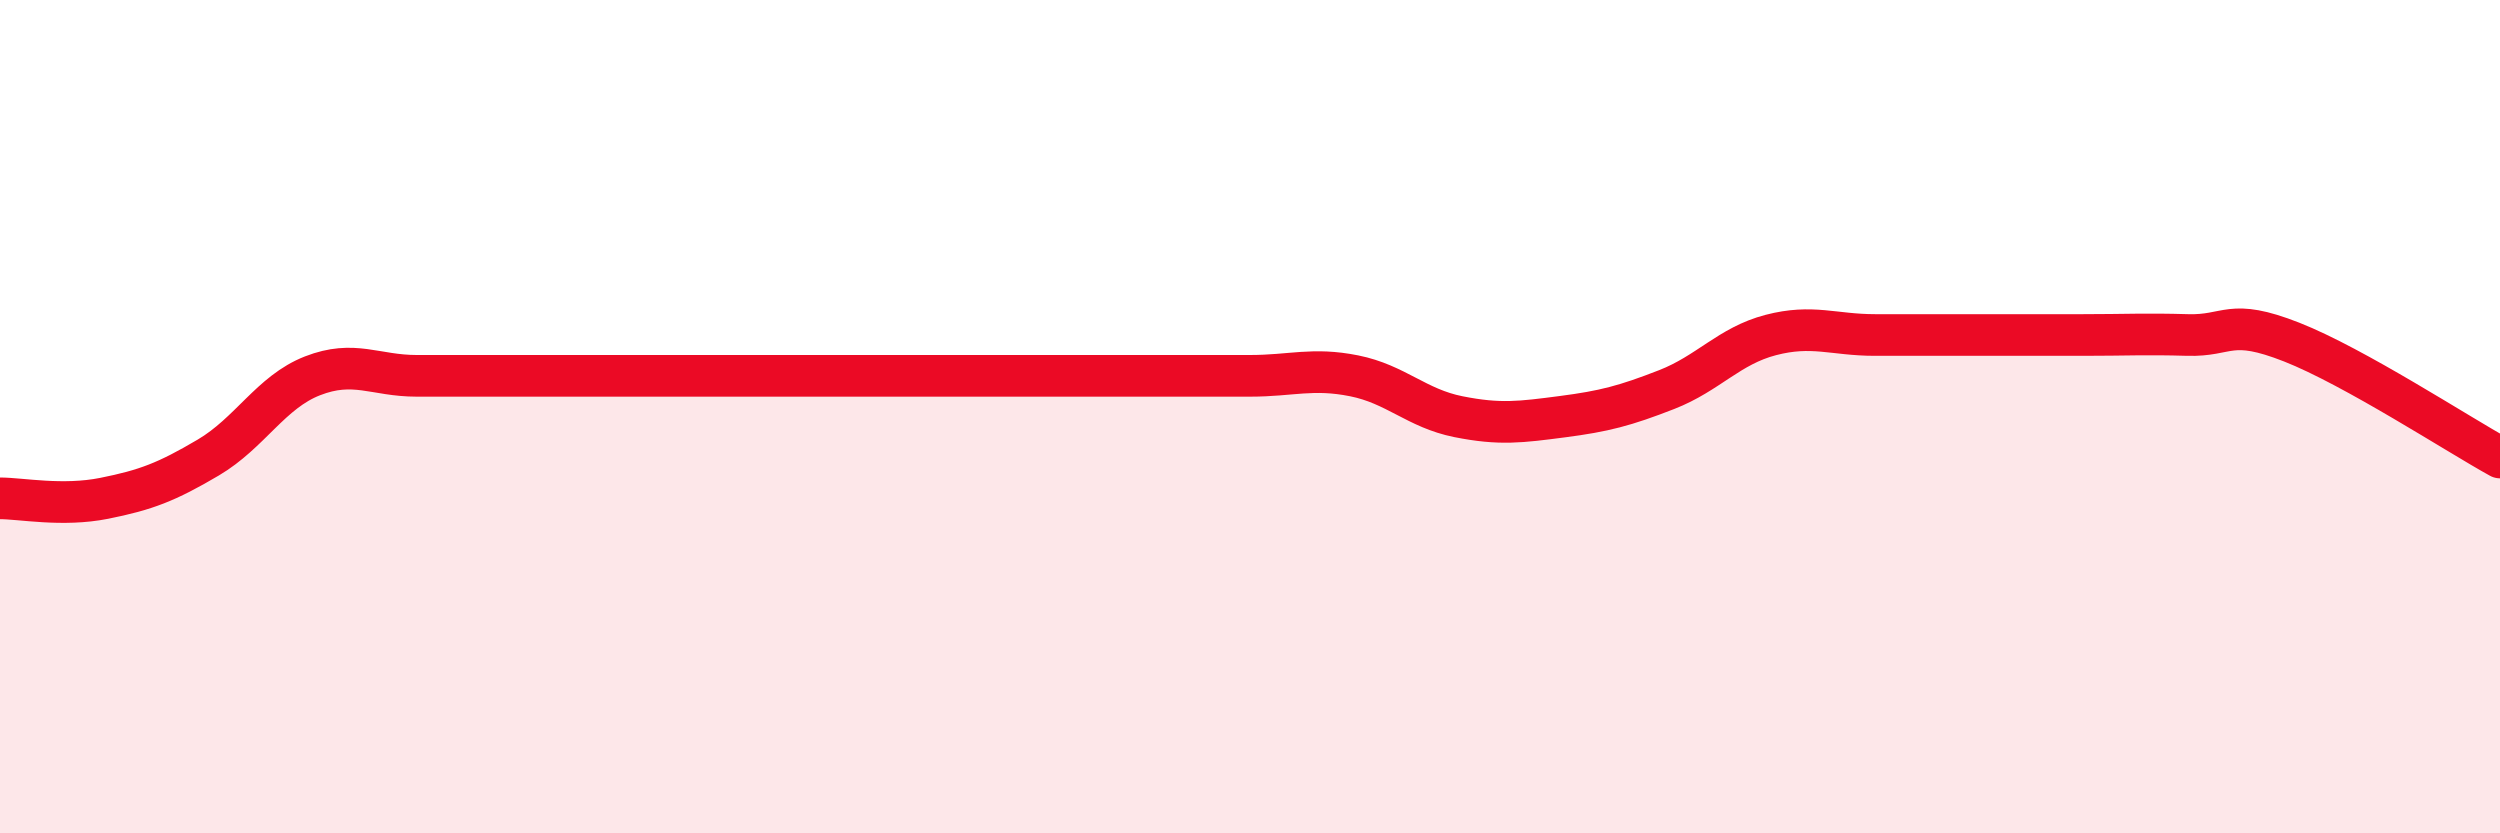 
    <svg width="60" height="20" viewBox="0 0 60 20" xmlns="http://www.w3.org/2000/svg">
      <path
        d="M 0,11.96 C 0.5,11.96 1.5,12.16 2.5,11.96 C 3.5,11.76 4,11.57 5,10.98 C 6,10.39 6.5,9.41 7.5,9.02 C 8.5,8.63 9,9.02 10,9.02 C 11,9.02 11.5,9.02 12.5,9.02 C 13.5,9.02 14,9.02 15,9.02 C 16,9.02 16.5,9.02 17.5,9.02 C 18.5,9.02 19,9.02 20,9.02 C 21,9.02 21.5,9.02 22.5,9.02 C 23.5,9.02 24,9.02 25,9.02 C 26,9.02 26.5,9.02 27.5,9.02 C 28.5,9.02 29,9.02 30,9.02 C 31,9.02 31.5,8.82 32.5,9.02 C 33.5,9.22 34,9.8 35,10 C 36,10.2 36.5,10.13 37.5,10 C 38.5,9.87 39,9.74 40,9.35 C 41,8.96 41.5,8.3 42.5,8.04 C 43.5,7.78 44,8.04 45,8.04 C 46,8.04 46.5,8.04 47.5,8.04 C 48.5,8.04 49,8.04 50,8.04 C 51,8.04 51.5,8.01 52.5,8.04 C 53.5,8.07 53.5,7.62 55,8.21 C 56.5,8.8 59,10.43 60,10.98L60 20L0 20Z"
        fill="#EB0A25"
        opacity="0.1"
        stroke-linecap="round"
        stroke-linejoin="round"
      />
      <path
        d="M 0,11.96 C 0.5,11.96 1.5,12.16 2.5,11.96 C 3.5,11.76 4,11.57 5,10.98 C 6,10.39 6.5,9.41 7.5,9.02 C 8.5,8.63 9,9.02 10,9.02 C 11,9.02 11.5,9.02 12.5,9.02 C 13.5,9.02 14,9.02 15,9.02 C 16,9.02 16.5,9.02 17.5,9.02 C 18.5,9.02 19,9.02 20,9.02 C 21,9.02 21.5,9.02 22.5,9.02 C 23.5,9.02 24,9.02 25,9.02 C 26,9.02 26.5,9.02 27.5,9.02 C 28.5,9.02 29,9.02 30,9.02 C 31,9.02 31.5,8.82 32.5,9.02 C 33.5,9.22 34,9.8 35,10 C 36,10.2 36.5,10.13 37.5,10 C 38.5,9.87 39,9.74 40,9.35 C 41,8.96 41.5,8.3 42.5,8.04 C 43.5,7.78 44,8.04 45,8.04 C 46,8.04 46.5,8.04 47.5,8.04 C 48.5,8.04 49,8.04 50,8.04 C 51,8.04 51.5,8.01 52.5,8.04 C 53.5,8.07 53.5,7.62 55,8.21 C 56.5,8.8 59,10.43 60,10.98"
        stroke="#EB0A25"
        stroke-width="1"
        fill="none"
        stroke-linecap="round"
        stroke-linejoin="round"
      />
    </svg>
  
